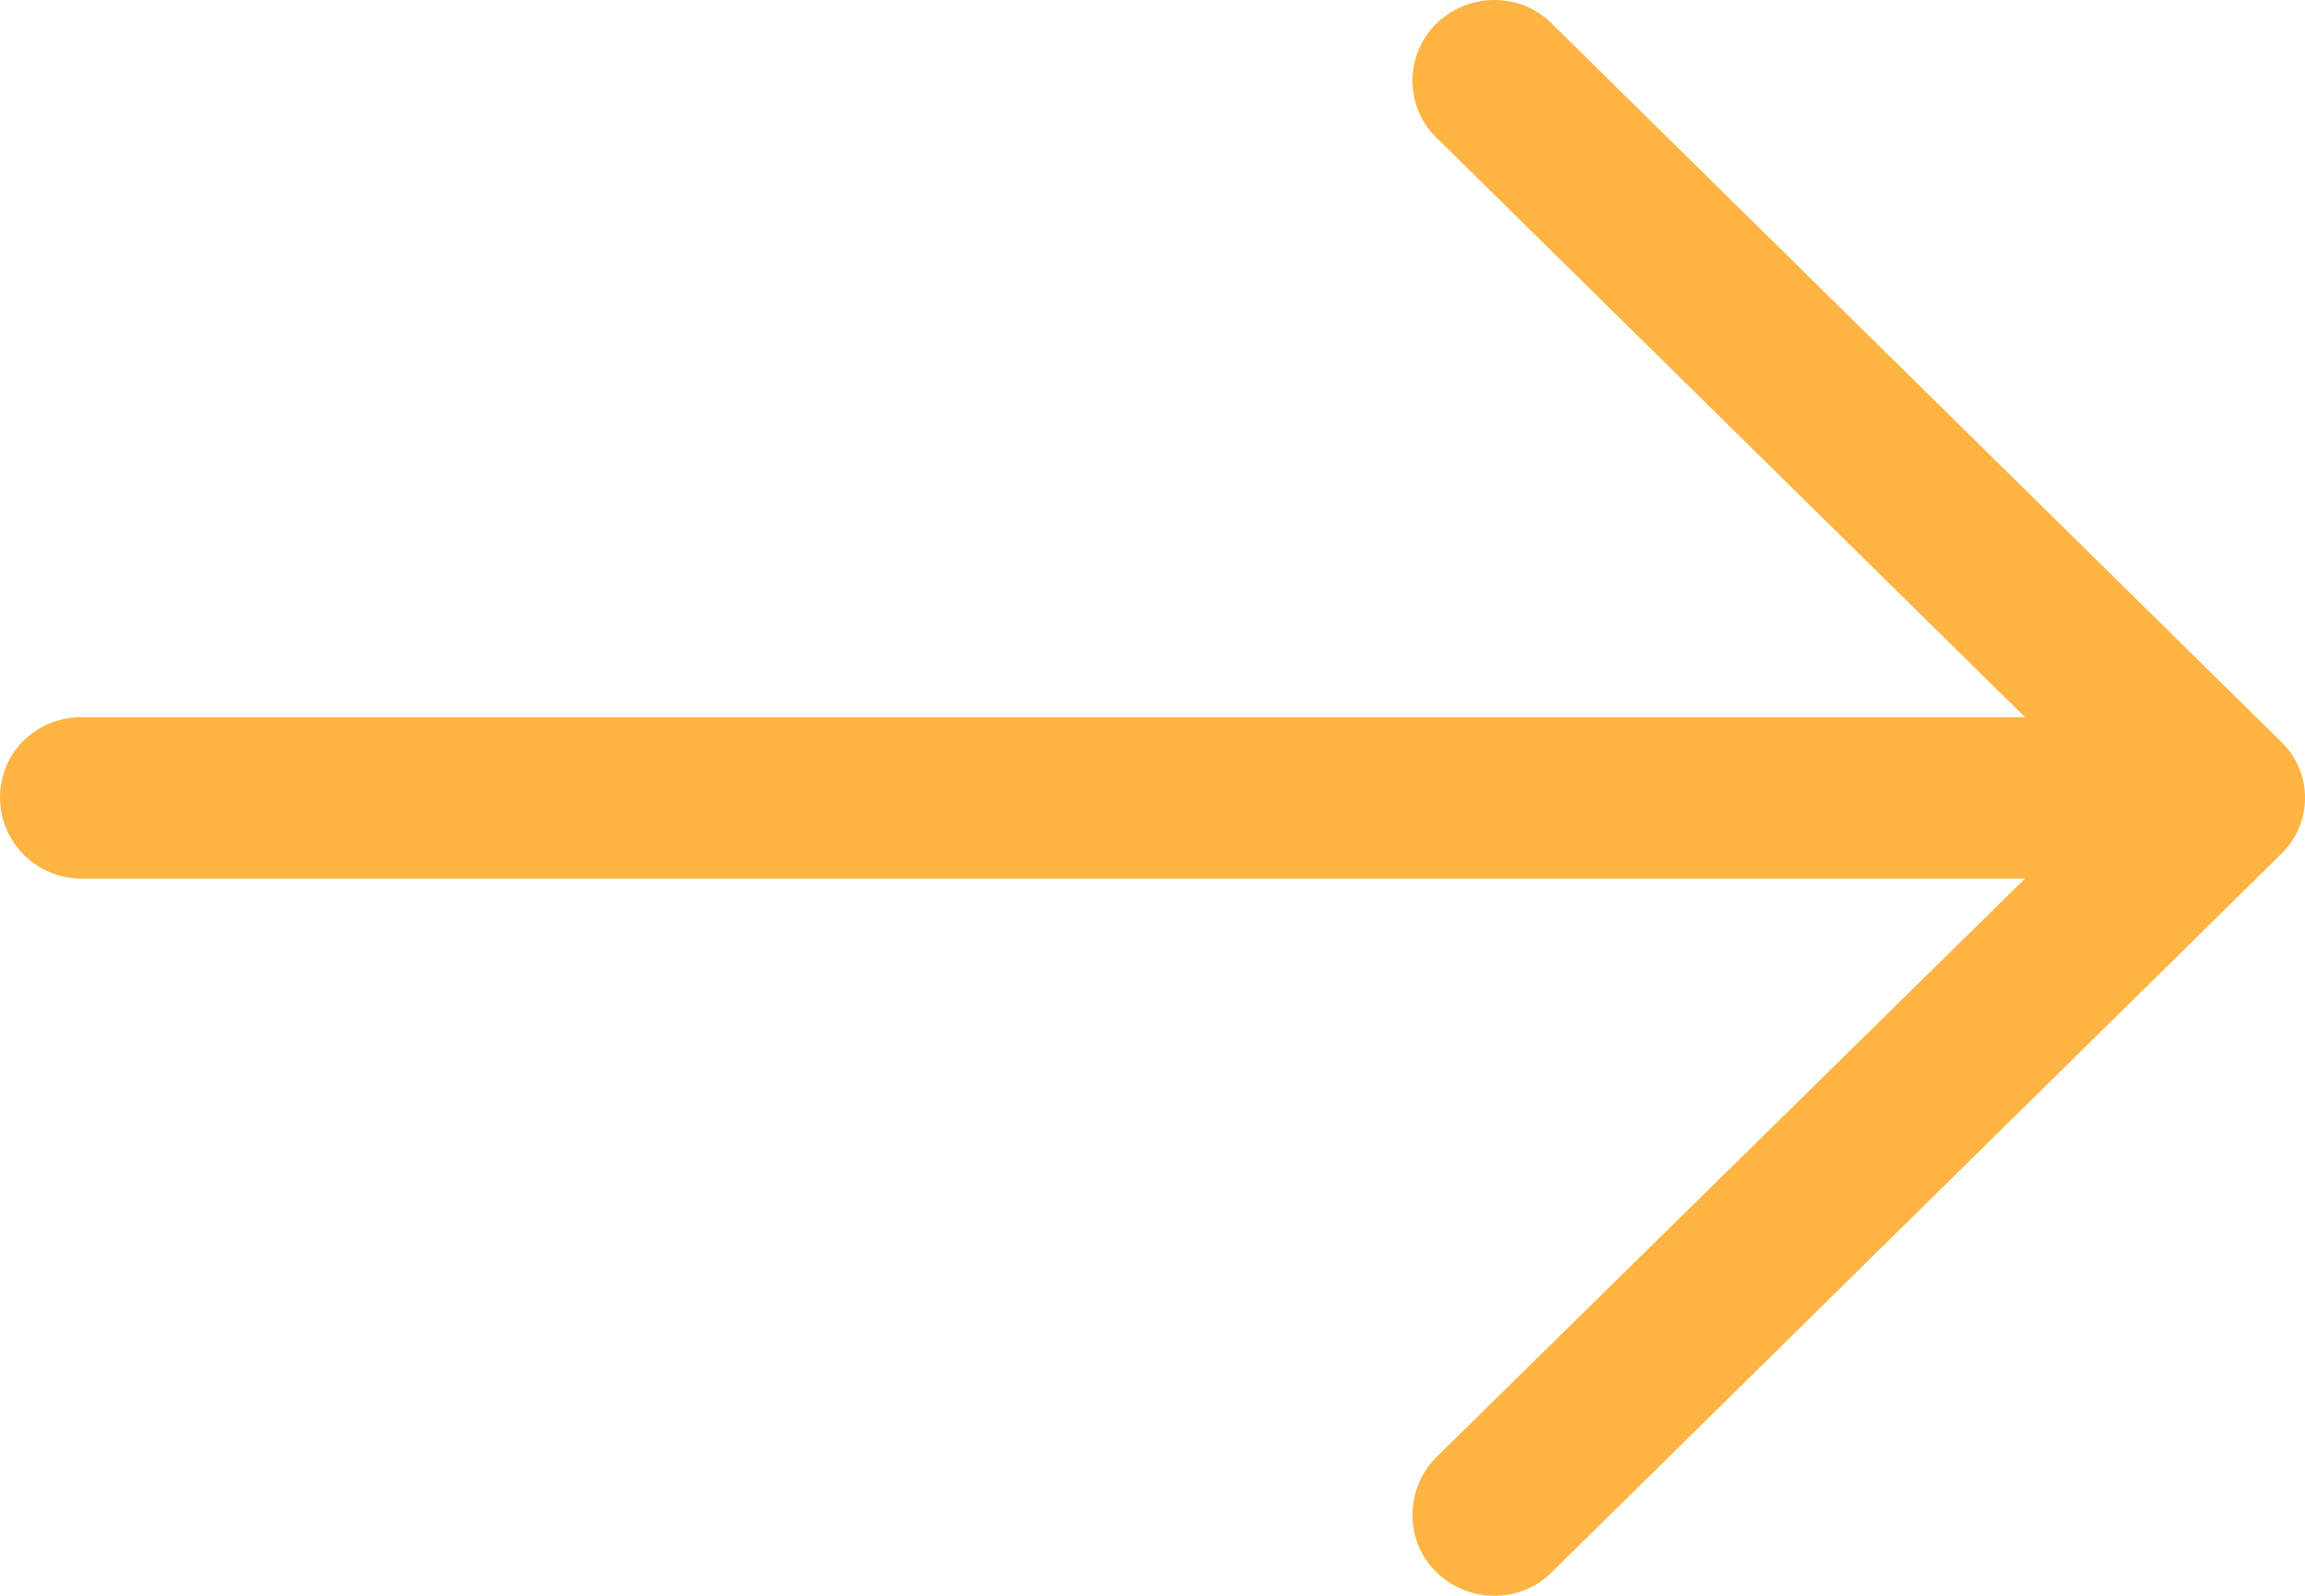 <?xml version="1.0" encoding="UTF-8"?>
<svg width="13px" height="9px" viewBox="0 0 13 9" version="1.1" xmlns="http://www.w3.org/2000/svg" xmlns:xlink="http://www.w3.org/1999/xlink">
    <!-- Generator: Sketch 51.1 (57501) - http://www.bohemiancoding.com/sketch -->
    <title>Shape</title>
    <desc>Created with Sketch.</desc>
    <defs></defs>
    <g id="Page-1" stroke="none" stroke-width="1" fill="none" fill-rule="evenodd">
        <g id="Giriş-Yap" transform="translate(-1213, -697)" fill="#FDB442" fill-rule="nonzero">
            <g id="Group-3" transform="translate(907, 682)">
                <g id="Group-Copy">
                    <path d="M314.754,15.135 C314.577,14.955 314.282,14.955 314.099,15.135 C313.922,15.31 313.922,15.6 314.099,15.774 L317.421,19.045 L306.459,19.045 C306.203,19.045 306,19.245 306,19.497 C306,19.748 306.203,19.955 306.459,19.955 L317.421,19.955 L314.099,23.22 C313.922,23.4 313.922,23.691 314.099,23.865 C314.282,24.045 314.577,24.045 314.754,23.865 L318.863,19.819 C319.046,19.645 319.046,19.355 318.863,19.181 L314.754,15.135 Z" id="Shape"></path>
                </g>
            </g>
        </g>
    </g>
</svg>